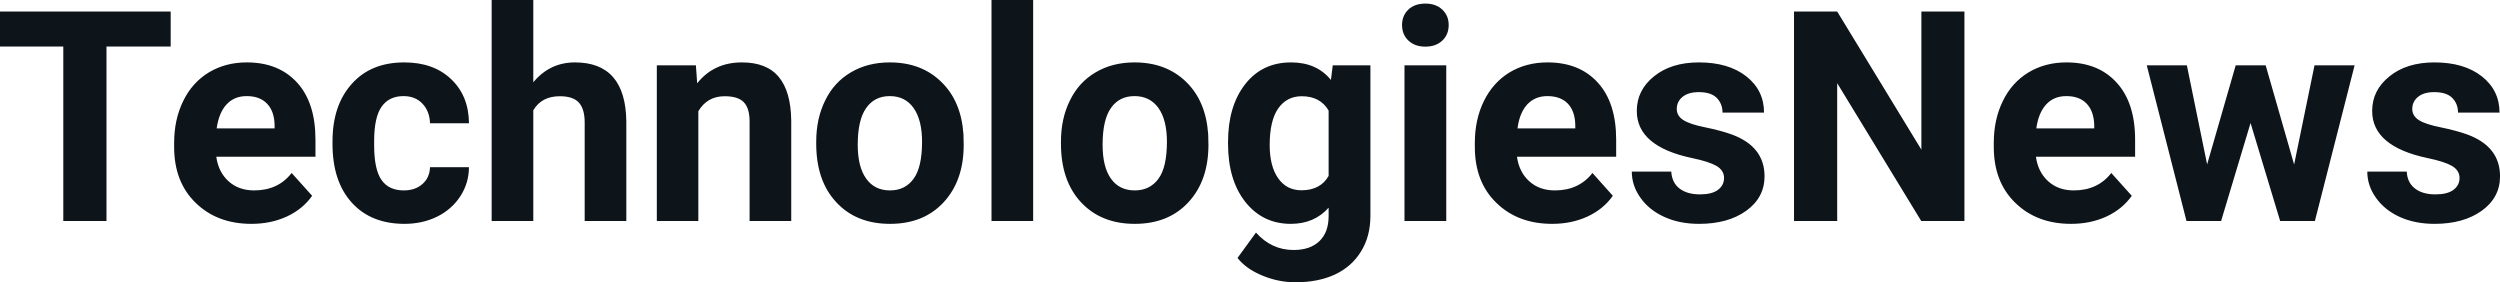 <svg fill="#0d141a" viewBox="0 0 195.107 22.034" height="100%" width="100%" xmlns="http://www.w3.org/2000/svg"><path preserveAspectRatio="none" d="M13.32 0.90L13.32 3.63L8.31 3.63L8.31 17.25L4.94 17.25L4.94 3.63L0 3.63L0 0.90L13.32 0.90ZM19.62 17.47L19.62 17.47Q16.95 17.47 15.27 15.83Q13.59 14.20 13.59 11.47L13.59 11.47L13.59 11.15Q13.59 9.32 14.30 7.88Q15.00 6.44 16.30 5.65Q17.60 4.87 19.26 4.87L19.26 4.87Q21.75 4.87 23.19 6.45Q24.62 8.02 24.62 10.90L24.62 10.90L24.62 12.23L16.88 12.23Q17.04 13.42 17.83 14.14Q18.62 14.86 19.83 14.86L19.83 14.86Q21.71 14.86 22.76 13.50L22.76 13.50L24.36 15.28Q23.63 16.32 22.38 16.90Q21.14 17.47 19.62 17.47ZM19.25 7.50L19.25 7.50Q18.28 7.50 17.68 8.15Q17.08 8.80 16.91 10.02L16.91 10.02L21.43 10.02L21.43 9.76Q21.41 8.68 20.84 8.09Q20.28 7.50 19.25 7.50ZM31.51 14.86L31.51 14.86Q32.41 14.86 32.97 14.36Q33.53 13.87 33.56 13.05L33.56 13.05L36.60 13.05Q36.59 14.29 35.93 15.31Q35.26 16.34 34.11 16.91Q32.96 17.47 31.57 17.47L31.57 17.47Q28.96 17.47 27.46 15.82Q25.95 14.16 25.95 11.24L25.95 11.24L25.95 11.03Q25.95 8.22 27.45 6.55Q28.94 4.87 31.55 4.87L31.55 4.87Q33.83 4.87 35.20 6.17Q36.58 7.47 36.60 9.62L36.60 9.62L33.56 9.62Q33.53 8.68 32.97 8.09Q32.41 7.50 31.49 7.50L31.49 7.50Q30.36 7.50 29.78 8.33Q29.20 9.15 29.20 11.01L29.20 11.01L29.20 11.34Q29.20 13.22 29.77 14.04Q30.34 14.86 31.51 14.86ZM41.62 0L41.62 6.42Q42.91 4.87 44.87 4.87L44.87 4.87Q48.82 4.87 48.88 9.47L48.88 9.47L48.88 17.25L45.63 17.25L45.63 9.56Q45.63 8.51 45.18 8.01Q44.73 7.51 43.69 7.51L43.69 7.51Q42.26 7.51 41.62 8.61L41.62 8.61L41.62 17.25L38.37 17.25L38.37 0L41.62 0ZM51.26 5.10L54.31 5.10L54.41 6.50Q55.71 4.87 57.90 4.87L57.90 4.87Q59.84 4.87 60.78 6.01Q61.72 7.14 61.75 9.40L61.75 9.40L61.75 17.25L58.50 17.25L58.50 9.48Q58.50 8.45 58.05 7.98Q57.60 7.51 56.56 7.51L56.56 7.51Q55.19 7.51 54.50 8.68L54.50 8.68L54.50 17.25L51.26 17.25L51.26 5.10ZM63.70 11.21L63.70 11.06Q63.70 9.25 64.40 7.84Q65.09 6.42 66.40 5.65Q67.71 4.87 69.44 4.87L69.44 4.87Q71.90 4.87 73.45 6.38Q75.01 7.88 75.19 10.47L75.19 10.47L75.21 11.30Q75.21 14.09 73.65 15.78Q72.09 17.47 69.46 17.47Q66.83 17.47 65.27 15.79Q63.70 14.11 63.70 11.21L63.70 11.21ZM66.94 11.30L66.94 11.30Q66.94 13.03 67.60 13.94Q68.25 14.86 69.46 14.86L69.46 14.86Q70.64 14.86 71.30 13.95Q71.96 13.05 71.96 11.06L71.96 11.06Q71.96 9.37 71.30 8.43Q70.64 7.50 69.44 7.50L69.44 7.50Q68.25 7.50 67.60 8.43Q66.94 9.35 66.94 11.30ZM80.63 0L80.63 17.25L77.38 17.25L77.38 0L80.63 0ZM82.80 11.21L82.80 11.06Q82.80 9.25 83.50 7.84Q84.19 6.42 85.50 5.65Q86.81 4.87 88.54 4.87L88.54 4.87Q91.00 4.87 92.56 6.38Q94.11 7.88 94.29 10.47L94.29 10.47L94.31 11.30Q94.31 14.09 92.75 15.78Q91.19 17.47 88.56 17.47Q85.94 17.47 84.37 15.79Q82.80 14.11 82.80 11.21L82.80 11.21ZM86.05 11.30L86.05 11.30Q86.05 13.03 86.70 13.94Q87.35 14.86 88.56 14.86L88.56 14.86Q89.74 14.86 90.41 13.95Q91.07 13.05 91.07 11.06L91.07 11.06Q91.07 9.37 90.41 8.43Q89.74 7.50 88.54 7.50L88.54 7.50Q87.35 7.50 86.70 8.43Q86.05 9.35 86.05 11.30ZM95.84 11.22L95.84 11.08Q95.84 8.29 97.17 6.58Q98.50 4.87 100.76 4.87L100.76 4.87Q102.76 4.87 103.87 6.24L103.87 6.24L104.01 5.10L106.95 5.10L106.95 16.85Q106.95 18.44 106.22 19.62Q105.50 20.80 104.19 21.42Q102.87 22.03 101.11 22.03L101.11 22.03Q99.77 22.03 98.50 21.50Q97.23 20.97 96.58 20.13L96.58 20.13L98.02 18.15Q99.23 19.51 100.96 19.51L100.96 19.51Q102.25 19.51 102.97 18.82Q103.69 18.13 103.69 16.86L103.69 16.86L103.69 16.21Q102.57 17.47 100.74 17.47L100.74 17.47Q98.55 17.47 97.19 15.76Q95.84 14.05 95.84 11.22L95.84 11.22ZM99.09 11.32L99.09 11.32Q99.09 12.97 99.75 13.91Q100.41 14.85 101.57 14.85L101.57 14.85Q103.05 14.85 103.69 13.73L103.69 13.73L103.69 8.63Q103.04 7.51 101.59 7.51L101.59 7.51Q100.42 7.51 99.75 8.47Q99.09 9.42 99.09 11.32ZM112.87 5.10L112.87 17.25L109.61 17.25L109.61 5.10L112.87 5.10ZM109.42 1.95L109.42 1.95Q109.42 1.22 109.91 0.75Q110.40 0.28 111.24 0.28L111.24 0.28Q112.07 0.28 112.56 0.75Q113.06 1.22 113.06 1.95L113.06 1.95Q113.06 2.70 112.56 3.17Q112.06 3.64 111.24 3.64Q110.42 3.64 109.92 3.17Q109.42 2.70 109.42 1.95ZM121.13 17.47L121.13 17.47Q118.46 17.47 116.78 15.83Q115.10 14.20 115.10 11.47L115.10 11.47L115.10 11.15Q115.10 9.32 115.81 7.88Q116.52 6.44 117.81 5.65Q119.11 4.87 120.77 4.87L120.77 4.87Q123.27 4.87 124.70 6.45Q126.13 8.02 126.13 10.90L126.13 10.90L126.13 12.23L118.39 12.23Q118.55 13.42 119.34 14.14Q120.13 14.86 121.35 14.86L121.35 14.86Q123.22 14.86 124.28 13.50L124.28 13.50L125.87 15.28Q125.14 16.32 123.89 16.90Q122.65 17.47 121.13 17.47ZM120.76 7.50L120.76 7.50Q119.80 7.50 119.19 8.15Q118.59 8.80 118.43 10.02L118.43 10.02L122.94 10.02L122.94 9.76Q122.92 8.68 122.36 8.09Q121.79 7.50 120.76 7.50ZM134.55 13.89L134.55 13.89Q134.55 13.30 133.96 12.95Q133.37 12.61 132.07 12.34L132.07 12.34Q127.74 11.43 127.74 8.66L127.74 8.66Q127.74 7.04 129.08 5.96Q130.42 4.87 132.59 4.87L132.59 4.87Q134.90 4.87 136.29 5.96Q137.67 7.05 137.67 8.79L137.67 8.79L134.43 8.79Q134.43 8.10 133.98 7.64Q133.53 7.19 132.58 7.19L132.58 7.19Q131.76 7.19 131.31 7.56Q130.86 7.93 130.86 8.50L130.86 8.50Q130.86 9.04 131.37 9.37Q131.88 9.70 133.09 9.94Q134.31 10.19 135.14 10.49L135.14 10.49Q137.71 11.43 137.71 13.76L137.71 13.76Q137.71 15.42 136.28 16.45Q134.86 17.47 132.60 17.47L132.60 17.47Q131.07 17.47 129.89 16.93Q128.70 16.39 128.03 15.44Q127.35 14.49 127.35 13.39L127.35 13.39L130.43 13.39Q130.48 14.25 131.07 14.71Q131.67 15.17 132.67 15.17L132.67 15.17Q133.60 15.17 134.07 14.82Q134.55 14.46 134.55 13.89ZM153.31 0.90L153.31 17.25L149.94 17.25L143.38 6.49L143.38 17.25L140.01 17.25L140.01 0.90L143.38 0.90L149.95 11.68L149.95 0.90L153.31 0.90ZM161.63 17.47L161.63 17.47Q158.96 17.47 157.28 15.83Q155.60 14.20 155.60 11.47L155.60 11.47L155.60 11.15Q155.60 9.32 156.31 7.88Q157.01 6.44 158.31 5.65Q159.61 4.87 161.27 4.87L161.27 4.87Q163.76 4.87 165.19 6.45Q166.63 8.02 166.63 10.90L166.63 10.90L166.63 12.23L158.89 12.23Q159.05 13.42 159.84 14.14Q160.63 14.86 161.84 14.86L161.84 14.86Q163.72 14.86 164.77 13.50L164.77 13.50L166.37 15.28Q165.64 16.32 164.39 16.90Q163.15 17.47 161.63 17.47ZM161.26 7.50L161.26 7.50Q160.29 7.50 159.69 8.15Q159.09 8.80 158.92 10.02L158.92 10.02L163.44 10.02L163.44 9.76Q163.41 8.68 162.85 8.09Q162.29 7.50 161.26 7.50ZM176.82 5.10L179.04 12.84L180.63 5.10L183.76 5.10L180.66 17.25L177.95 17.25L175.64 9.60L173.34 17.25L170.64 17.25L167.54 5.10L170.67 5.10L172.25 12.83L174.48 5.10L176.82 5.10ZM191.95 13.89L191.95 13.89Q191.95 13.30 191.36 12.95Q190.77 12.61 189.47 12.34L189.47 12.34Q185.13 11.43 185.13 8.66L185.13 8.66Q185.13 7.04 186.48 5.96Q187.82 4.87 189.99 4.87L189.99 4.87Q192.30 4.87 193.69 5.96Q195.07 7.05 195.07 8.79L195.07 8.79L191.83 8.79Q191.83 8.10 191.38 7.64Q190.93 7.19 189.97 7.19L189.97 7.19Q189.15 7.19 188.71 7.56Q188.26 7.93 188.26 8.50L188.26 8.50Q188.26 9.04 188.77 9.37Q189.28 9.70 190.49 9.94Q191.70 10.19 192.54 10.49L192.54 10.49Q195.11 11.43 195.11 13.76L195.11 13.76Q195.11 15.42 193.68 16.45Q192.25 17.47 190.00 17.47L190.00 17.47Q188.47 17.47 187.28 16.93Q186.10 16.39 185.43 15.44Q184.75 14.49 184.75 13.39L184.75 13.39L187.83 13.39Q187.87 14.25 188.47 14.71Q189.06 15.17 190.06 15.17L190.06 15.17Q191.00 15.17 191.47 14.82Q191.95 14.46 191.95 13.89Z"></path></svg>